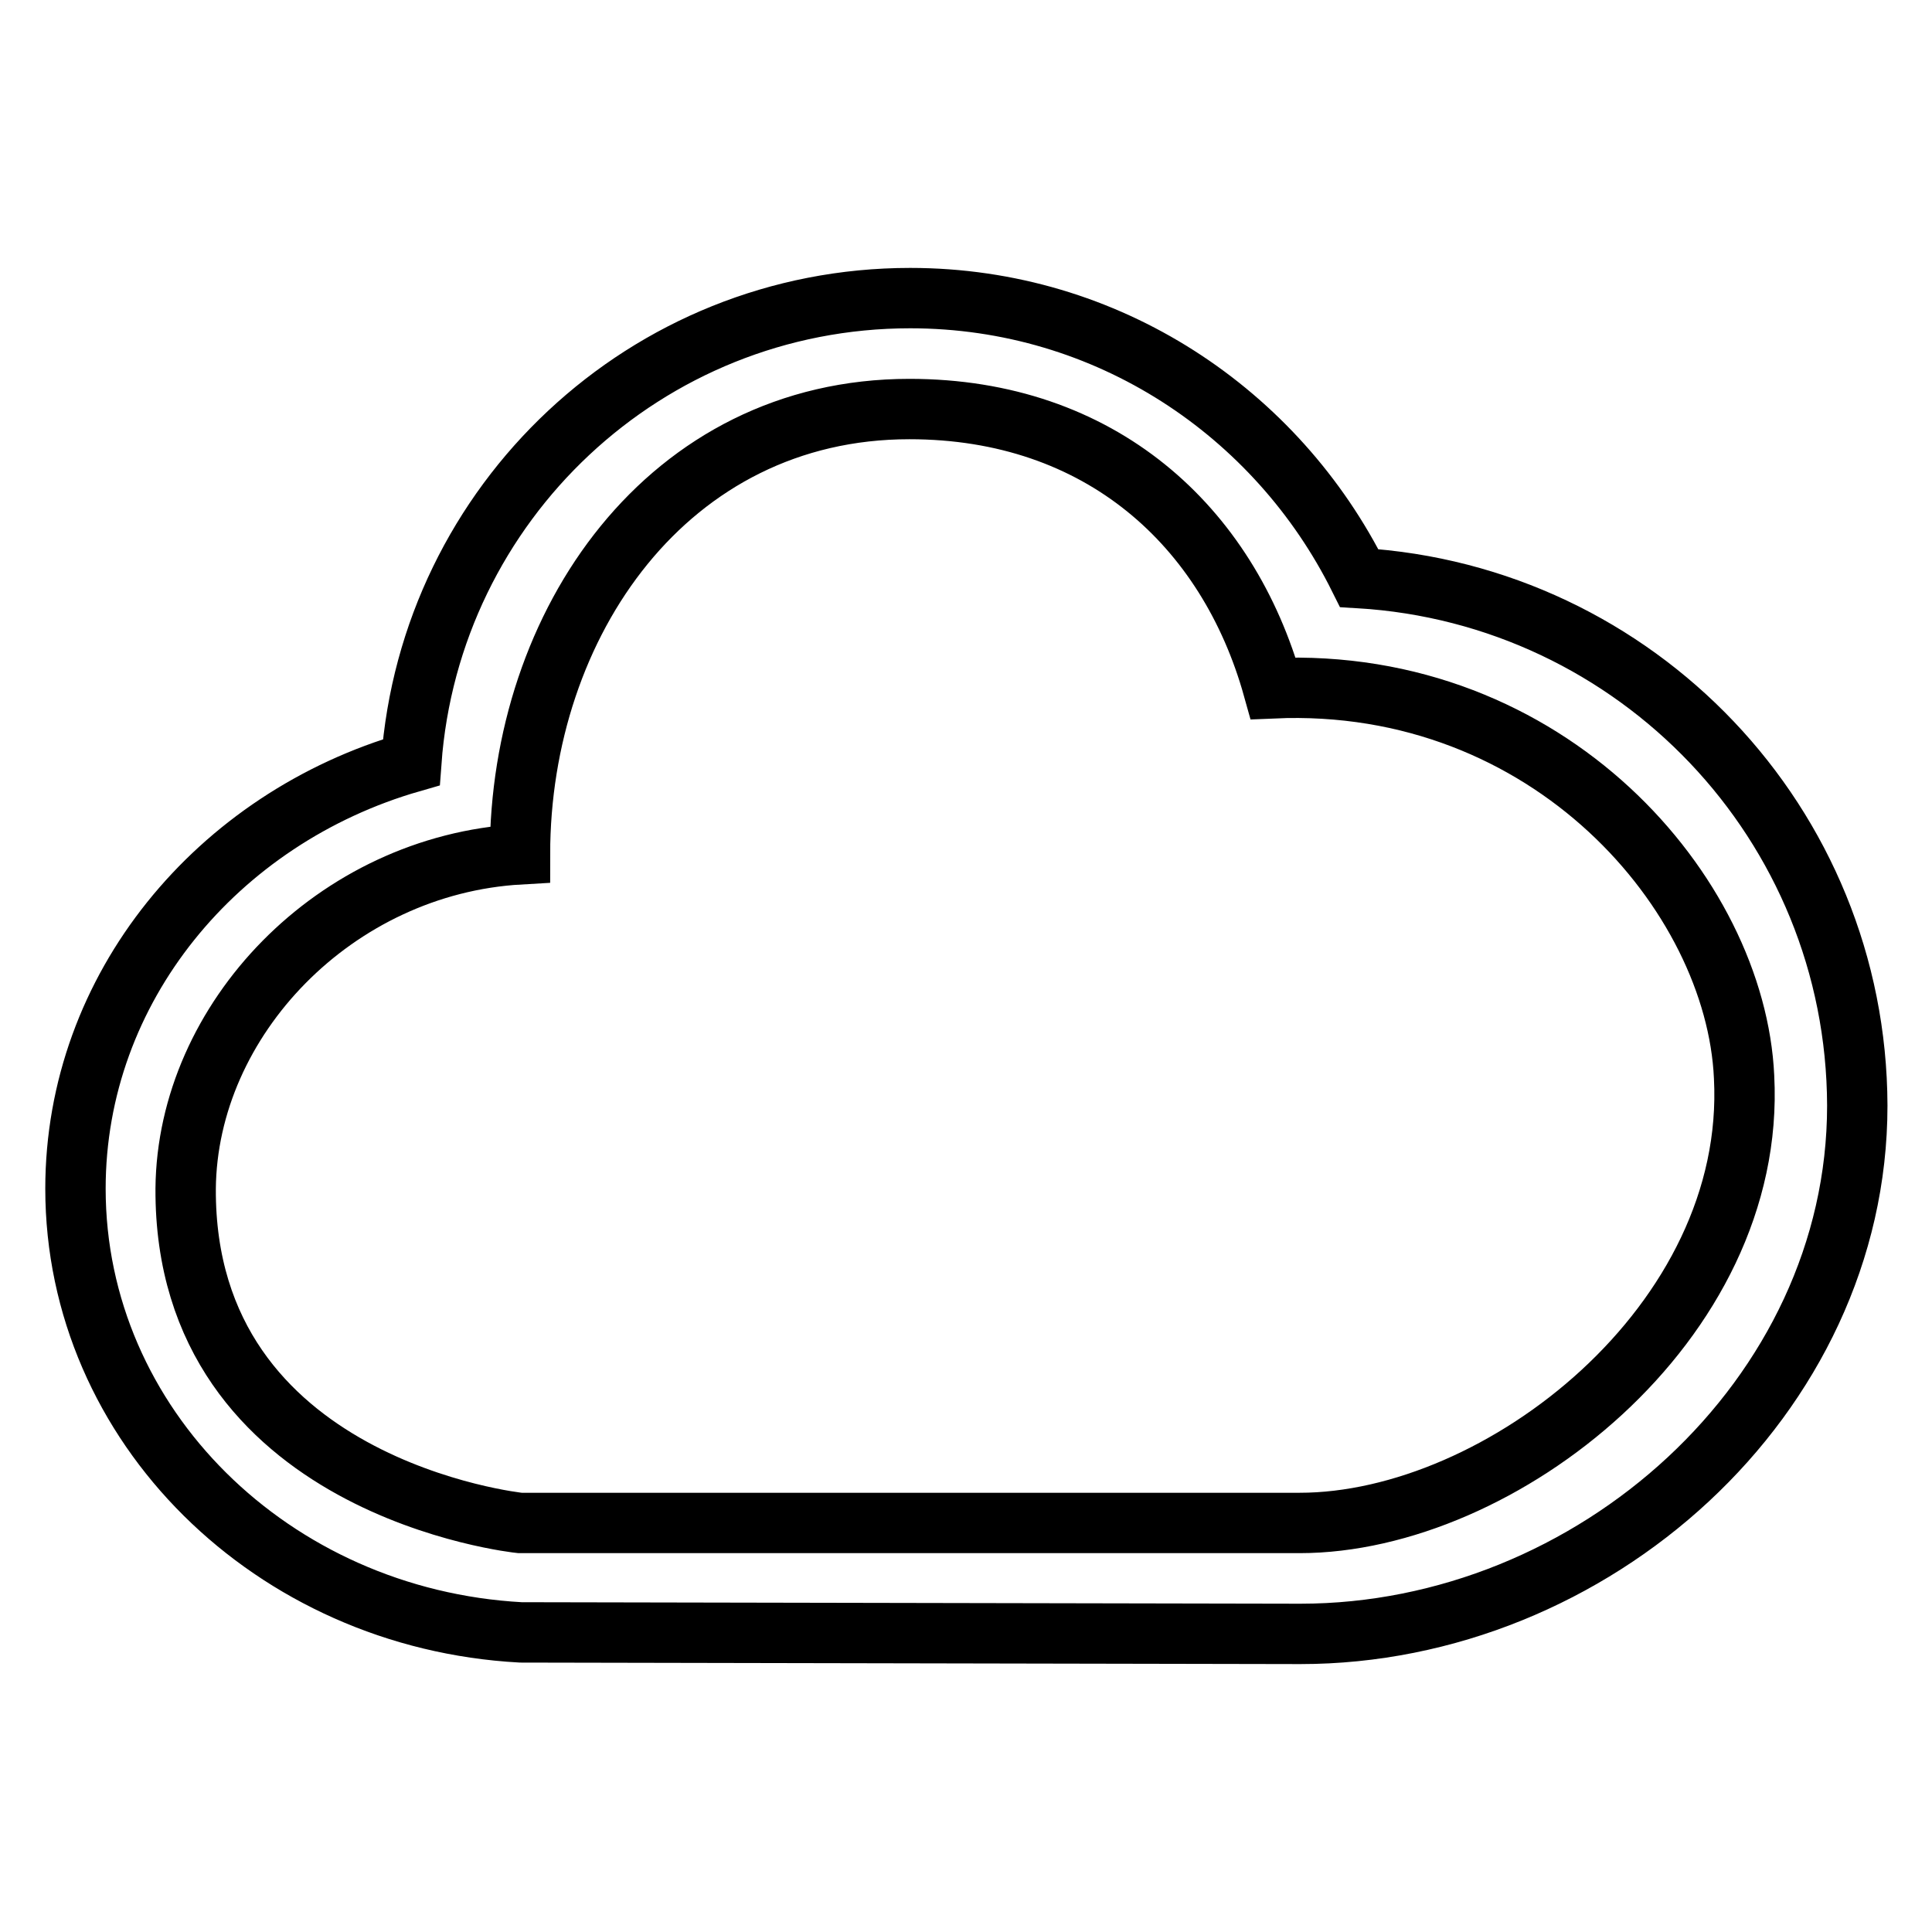 <?xml version="1.0" encoding="utf-8"?>
<!-- Svg Vector Icons : http://www.onlinewebfonts.com/icon -->
<!DOCTYPE svg PUBLIC "-//W3C//DTD SVG 1.1//EN" "http://www.w3.org/Graphics/SVG/1.1/DTD/svg11.dtd">
<svg version="1.1" xmlns="http://www.w3.org/2000/svg" xmlns:xlink="http://www.w3.org/1999/xlink" x="0px" y="0px" viewBox="0 0 256 256" enable-background="new 0 0 256 256" xml:space="preserve">
<g><g><path stroke-width="8" fill-opacity="0" stroke="#000000"  d="M180.1,76.6c-10.9-21.9-33.3-37.1-59.5-37.1c-35,0-63.6,27.1-66.1,61.5C28.8,108.4,10,130.9,10,157.5c0,31.4,26.1,57,59,58.8c0,0,102,0.2,103.3,0.2c38.7,0,73.8-31.3,73.8-70C246,109.1,216.8,78.8,180.1,76.6z M172.2,201.8c-1,0-103.3,0-103.3,0s-44.5-4.6-44.3-44.3c0.2-22.4,19.8-42.9,44.3-44.3c0-30.6,19.6-59,51.6-59c25.3,0,42.2,15.5,48.2,37c36.6-1.6,61.3,27.3,62.4,51.5C232.8,175.3,198.8,201.8,172.2,201.8z"/></g></g>
</svg>